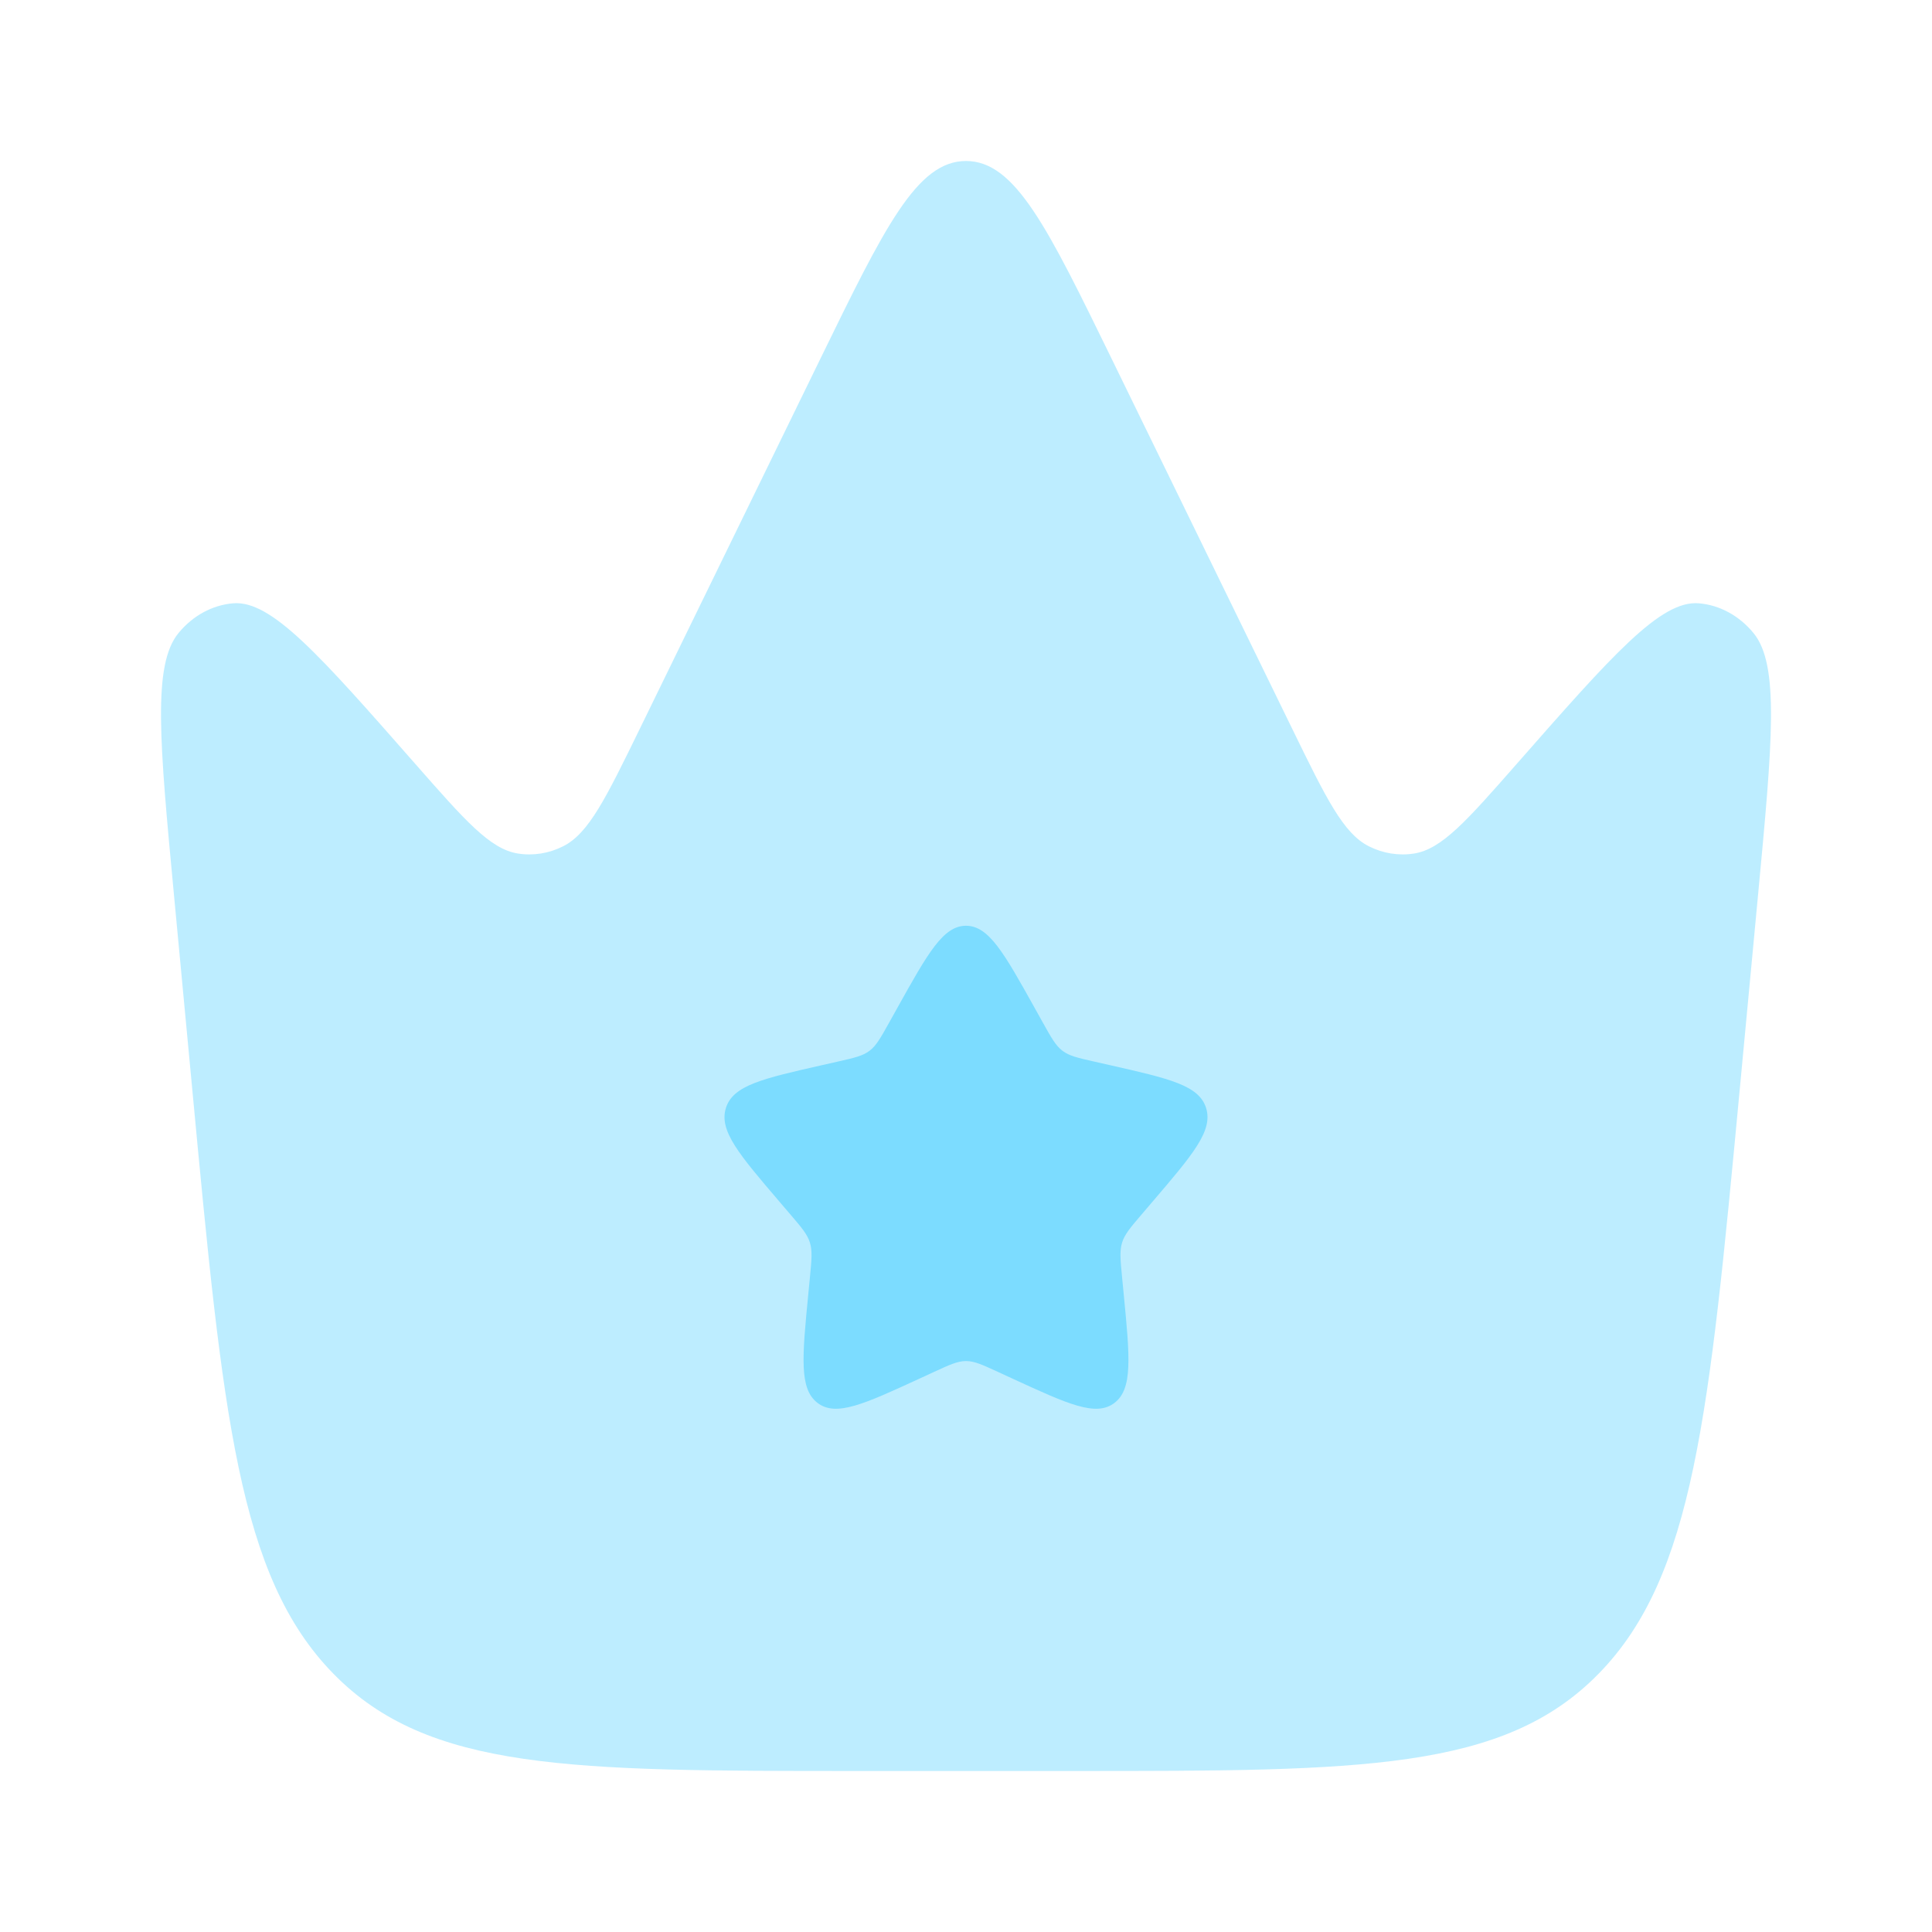 <svg width="100" height="100" viewBox="0 0 100 100" fill="none" xmlns="http://www.w3.org/2000/svg">
<path opacity="0.5" d="M90.993 46.359L90.038 56.506C88.464 73.225 87.677 81.585 82.75 86.626C77.822 91.666 70.437 91.666 55.666 91.666H44.334C29.563 91.666 22.178 91.666 17.251 86.626C12.323 81.585 11.536 73.225 9.963 56.506L9.008 46.359C8.258 38.39 7.883 34.406 9.246 32.758C9.983 31.867 10.986 31.321 12.058 31.227C14.04 31.053 16.53 33.887 21.508 39.554C24.082 42.485 25.37 43.95 26.806 44.178C27.602 44.303 28.412 44.174 29.147 43.804C30.473 43.137 31.357 41.325 33.126 37.702L42.446 18.603C45.787 11.756 47.458 8.333 50 8.333C52.543 8.333 54.213 11.756 57.555 18.603L66.875 37.702C68.643 41.325 69.527 43.137 70.853 43.804C71.588 44.174 72.399 44.303 73.194 44.178C74.63 43.95 75.918 42.485 78.492 39.554C83.471 33.887 85.96 31.053 87.942 31.227C89.014 31.321 90.017 31.867 90.754 32.758C92.118 34.406 91.743 38.39 90.993 46.359Z" fill="#7CDCFF"/>
<path d="M53.968 52.912L53.559 52.178C51.975 49.337 51.184 47.917 50 47.917C48.816 47.917 48.025 49.337 46.441 52.178L46.032 52.912C45.582 53.719 45.357 54.123 45.006 54.389C44.655 54.656 44.219 54.754 43.345 54.952L42.549 55.132C39.475 55.828 37.938 56.175 37.572 57.352C37.206 58.528 38.254 59.753 40.35 62.204L40.892 62.839C41.488 63.535 41.786 63.883 41.92 64.314C42.054 64.745 42.009 65.21 41.919 66.139L41.837 66.985C41.52 70.255 41.361 71.89 42.319 72.617C43.276 73.344 44.716 72.681 47.595 71.356L47.595 71.356L48.339 71.013L48.339 71.013C49.157 70.636 49.566 70.448 50 70.448C50.434 70.448 50.843 70.636 51.661 71.013L51.661 71.013L52.405 71.356C55.284 72.681 56.724 73.344 57.681 72.617C58.639 71.89 58.48 70.255 58.163 66.985L58.081 66.139C57.991 65.21 57.946 64.745 58.08 64.314C58.214 63.883 58.512 63.535 59.108 62.839L59.65 62.204L59.65 62.204C61.746 59.753 62.794 58.528 62.428 57.352C62.062 56.175 60.525 55.828 57.451 55.132L56.655 54.952C55.781 54.754 55.345 54.656 54.994 54.389C54.643 54.123 54.418 53.719 53.968 52.912Z" fill="#7CDCFF"/>
</svg>
